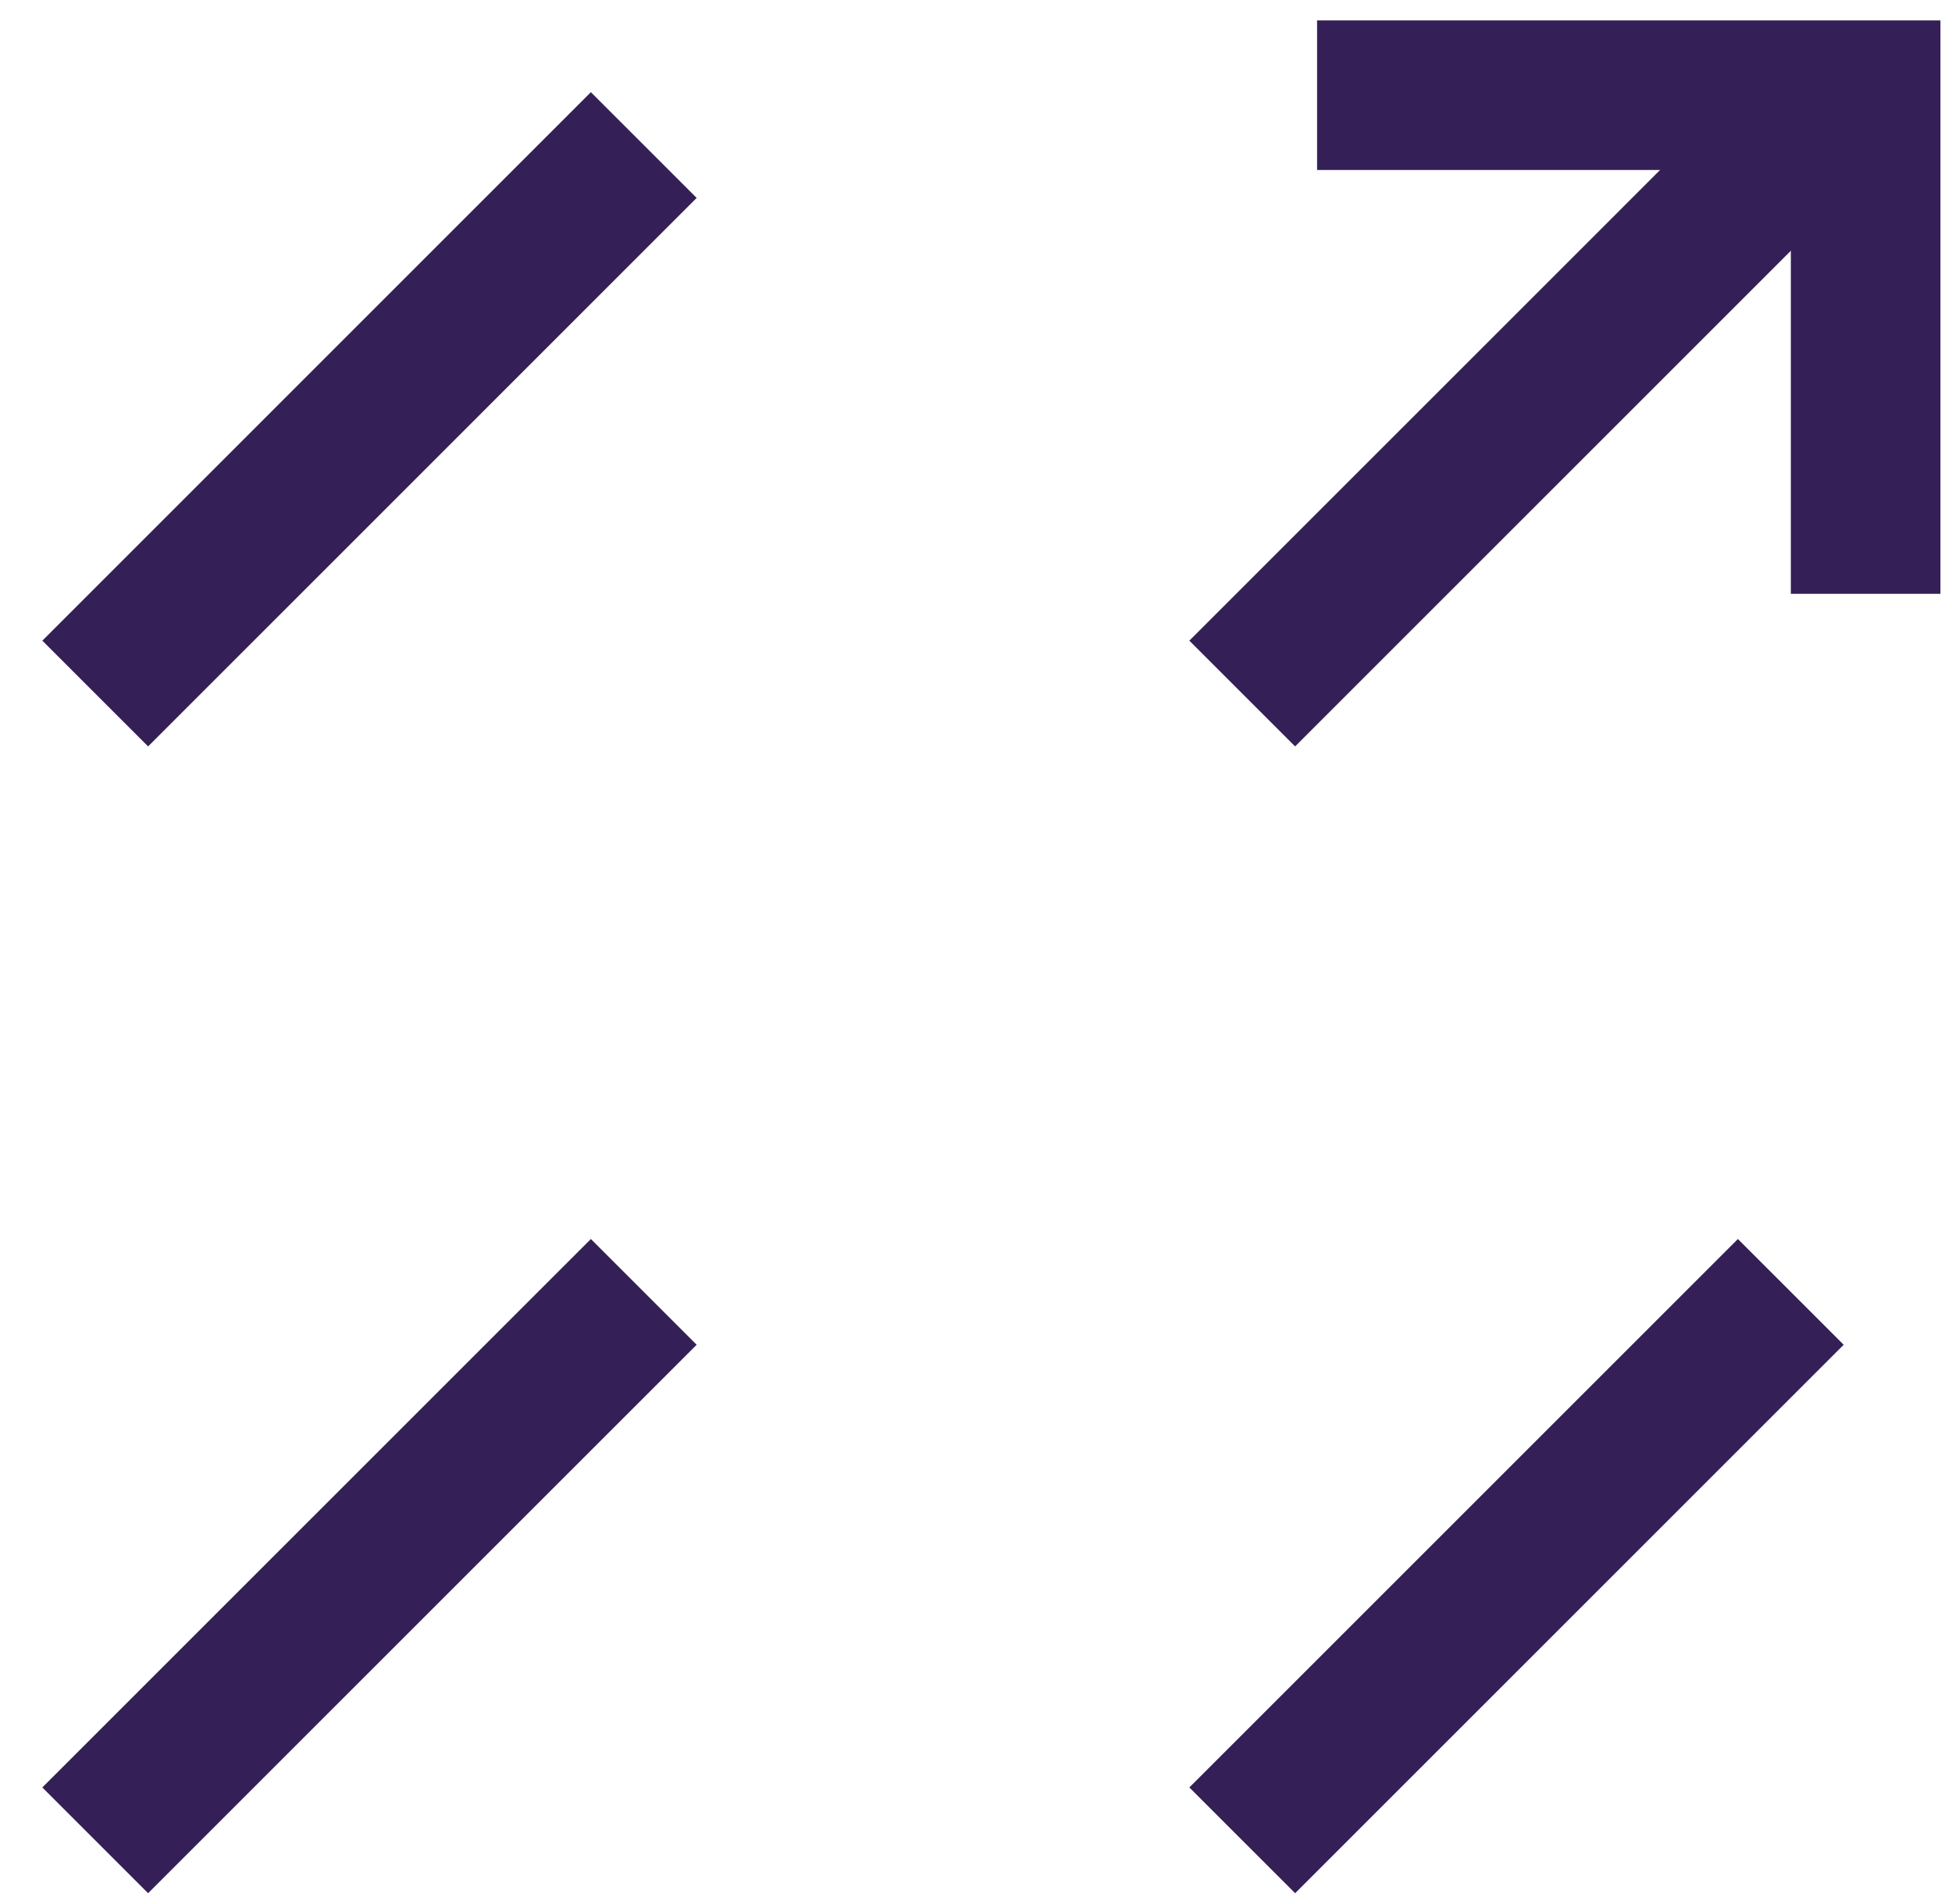 <svg xmlns="http://www.w3.org/2000/svg" width="41" height="40" viewBox="0 0 41 40" fill="none"><path d="M13.522 3.047L2 14.57M37.614 3.047L26.092 14.57" stroke="#342057" stroke-width="3.142"></path><path d="M13.522 27.14L2 38.662M37.614 27.14L26.092 38.662" stroke="#342057" stroke-width="3.142"></path><path d="M27.664 2H39.186V12.475" stroke="#342057" stroke-width="3.142"></path></svg>